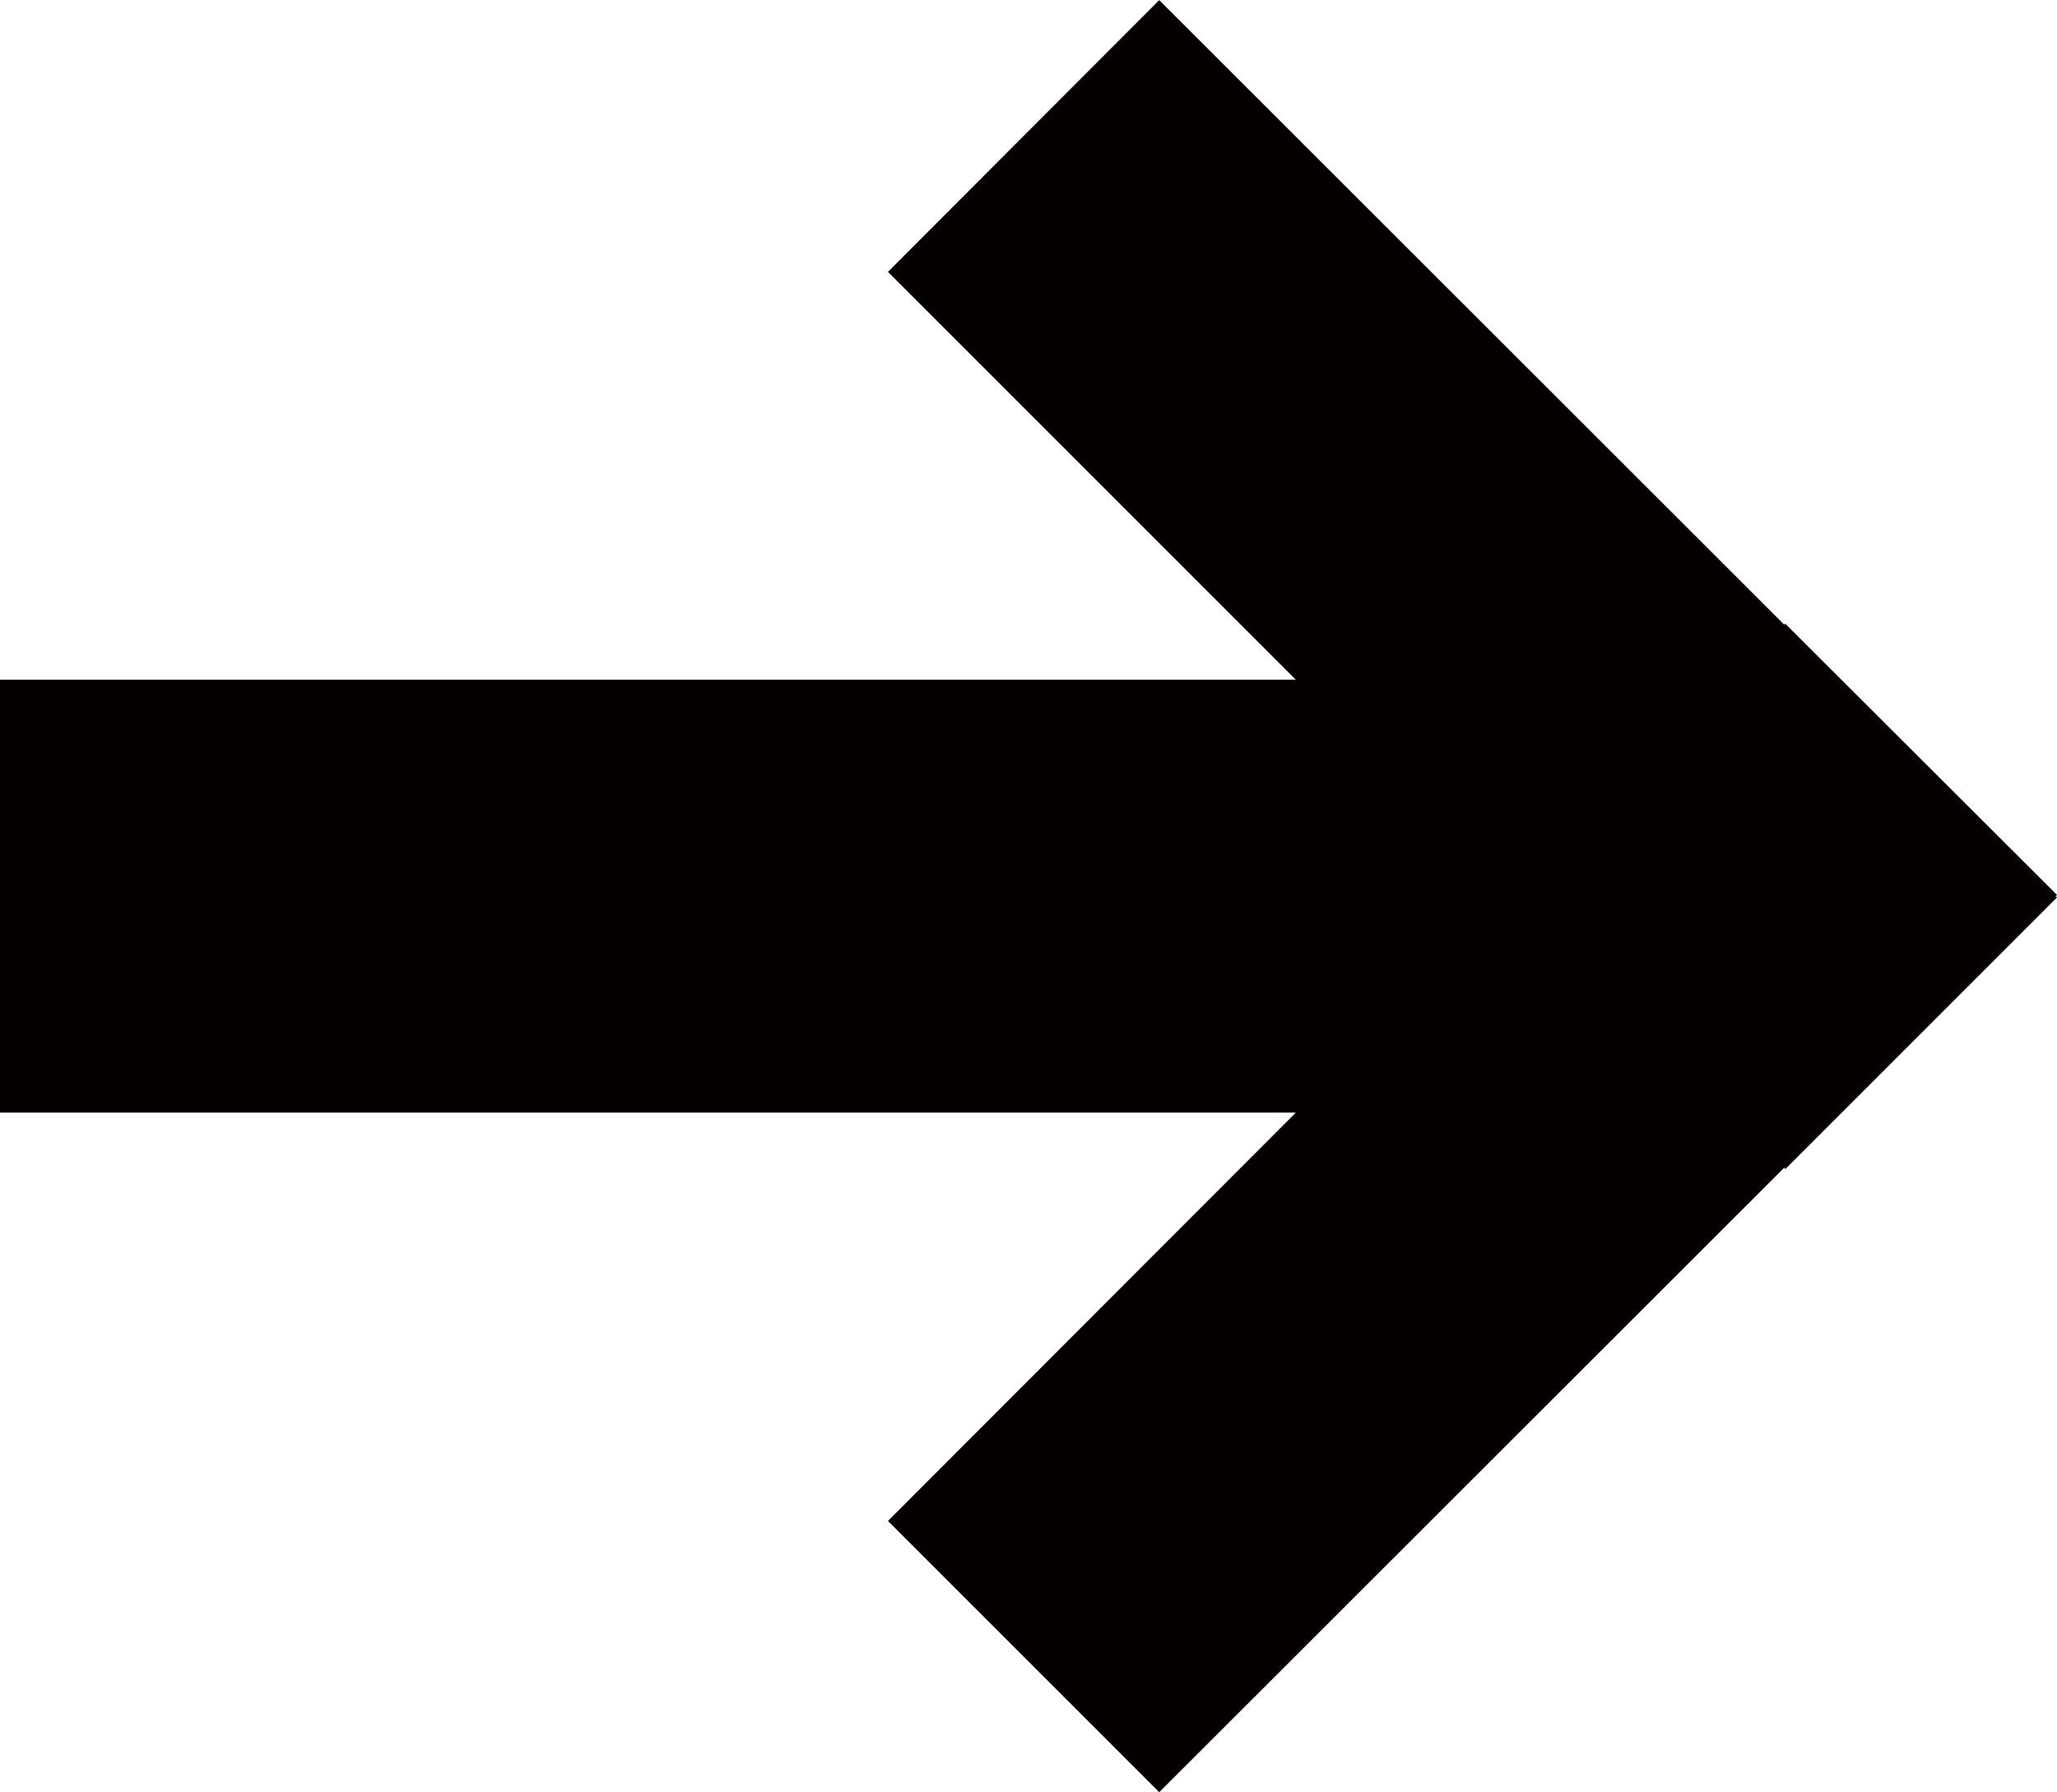 <svg xmlns="http://www.w3.org/2000/svg" width="14.77mm" height="12.87mm" viewBox="0 0 41.86 36.47"><defs><style>.a{fill:#040000;}</style></defs><title>circlearrow</title><polygon class="a" points="41.86 18.21 36.33 12.69 36.31 12.71 23.59 0 18.07 5.53 26.37 13.83 0 13.83 0 22.64 26.37 22.64 18.07 30.95 23.59 36.47 36.31 23.76 36.33 23.79 41.86 18.26 41.83 18.24 41.86 18.21"/></svg>